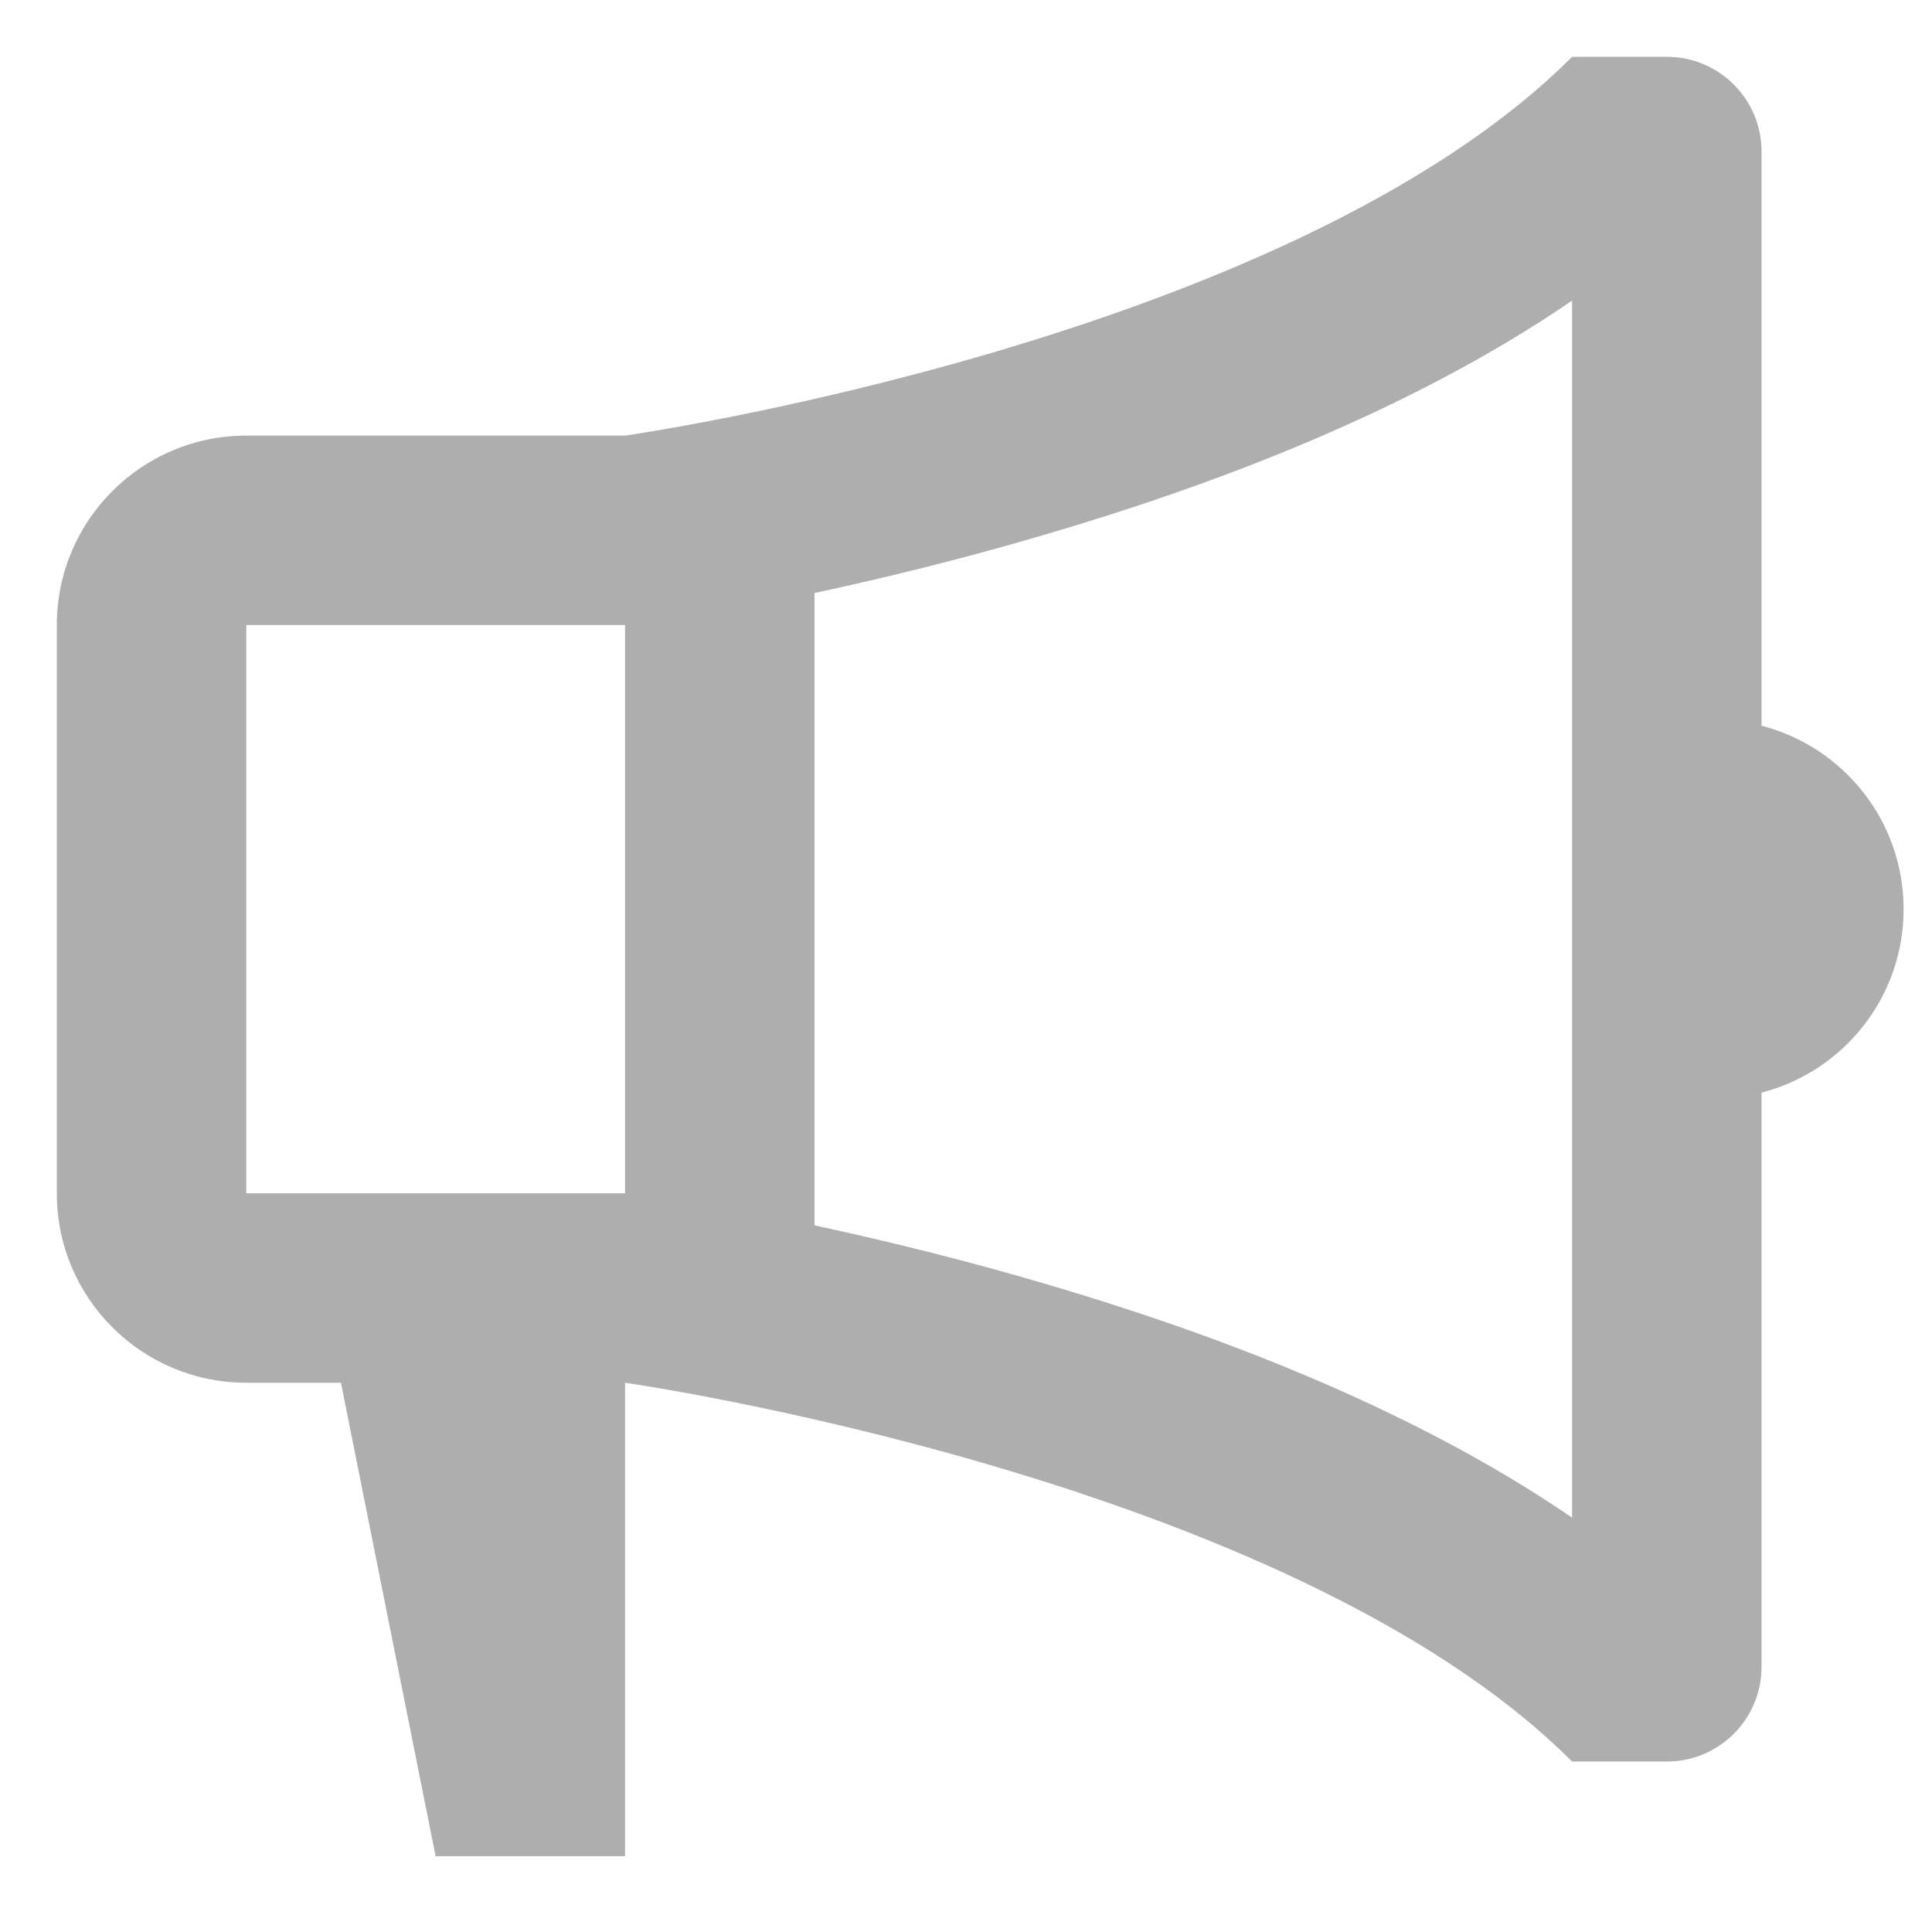 <svg width="17" height="17" viewBox="0 0 17 17" fill="none" xmlns="http://www.w3.org/2000/svg">
<path d="M5.5 12.167C5.5 12.167 11.333 13 13.833 15.5H14.667C15.127 15.5 15.5 15.127 15.5 14.667V9.614C16.219 9.429 16.75 8.777 16.75 8C16.75 7.223 16.219 6.571 15.5 6.386V1.333C15.5 0.873 15.127 0.5 14.667 0.5H13.833C11.333 3 5.5 3.833 5.5 3.833H2.167C1.246 3.833 0.5 4.58 0.5 5.5V10.5C0.5 11.421 1.246 12.167 2.167 12.167H3L3.833 16.333H5.5V12.167ZM7.167 5.218C7.736 5.096 8.44 4.927 9.199 4.703C10.598 4.292 12.375 3.644 13.833 2.645V13.354C12.375 12.356 10.598 11.708 9.199 11.297C8.44 11.073 7.736 10.905 7.167 10.782V5.218ZM2.167 5.5H5.5V10.5H2.167V5.5Z" fill="#AEAEAE"/>
</svg>
